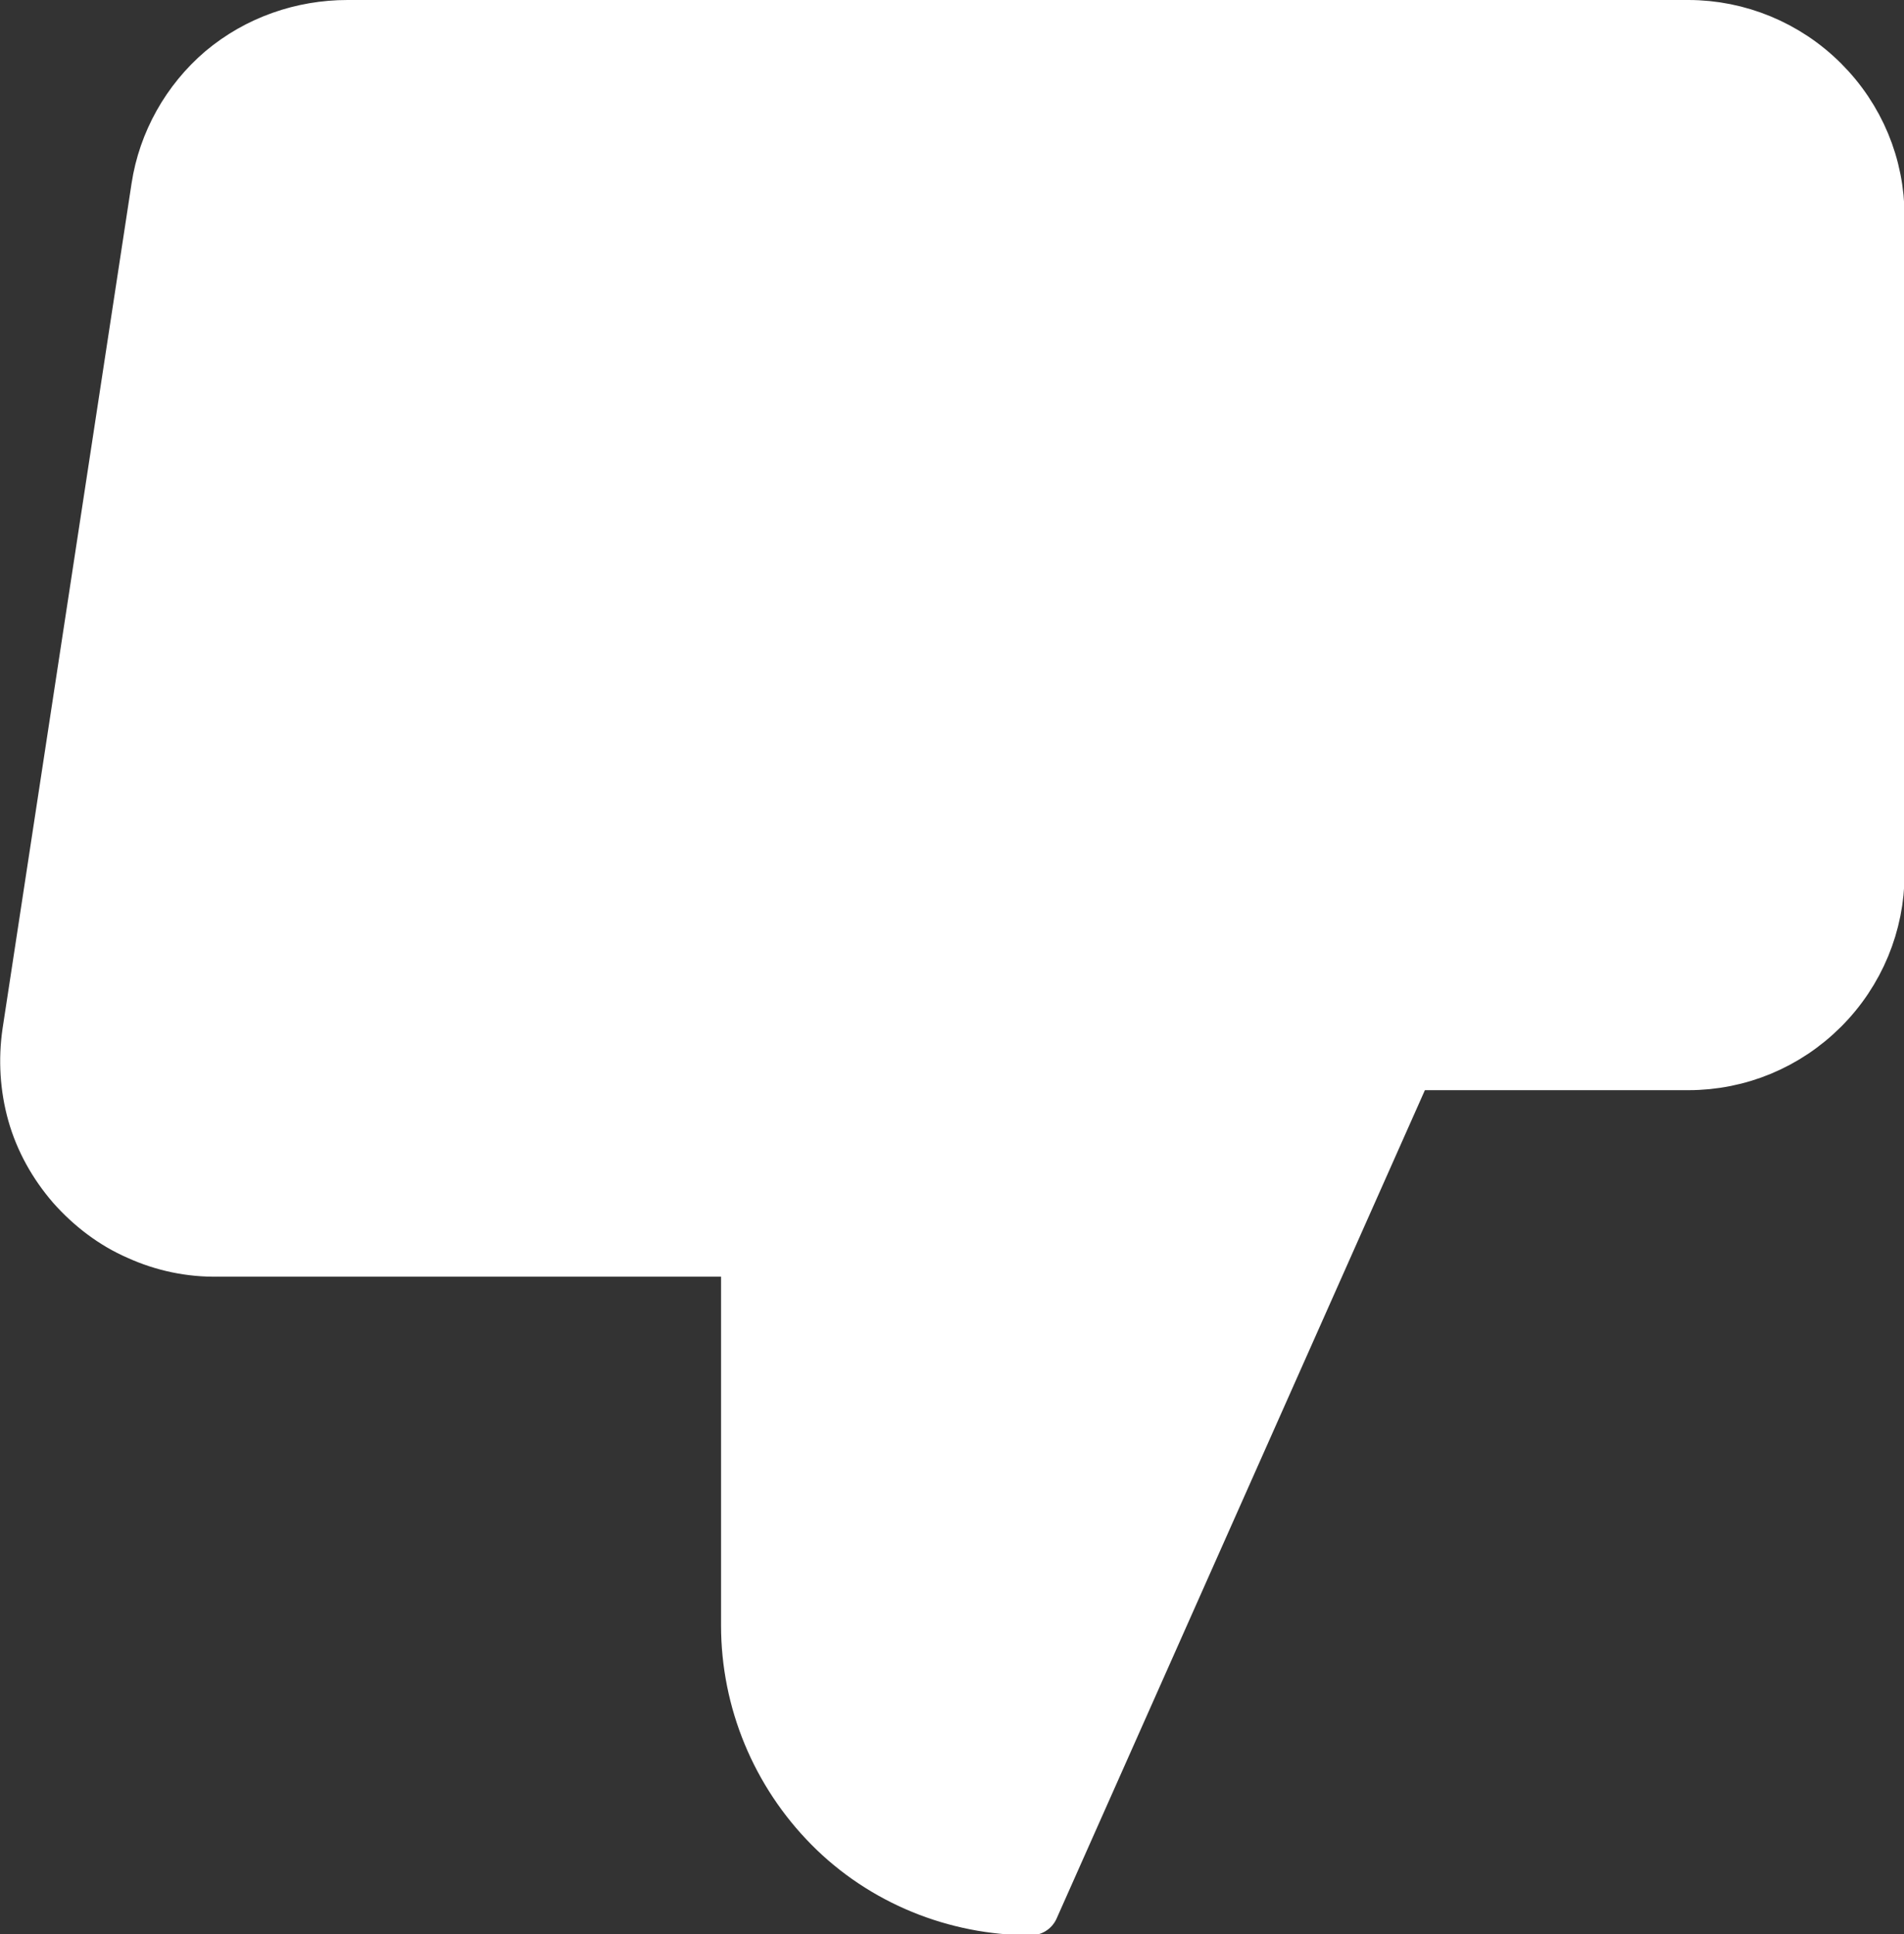 <?xml version="1.0" encoding="UTF-8"?>
<svg id="dislike" data-name="dislike" xmlns="http://www.w3.org/2000/svg" viewBox="0 0 33.8 34.33">
  <rect x="0" y="0" width="33.8" height="34.33" fill="#333333" stroke="none"/>
  <defs>
    <style>
      .cls-1 {
        fill: #fff;
      }

      .cls-2 {
        fill: none;
        stroke: #fff;
        stroke-linecap: round;
        stroke-linejoin: round;
      }
    </style>
  </defs>
  <path class="cls-1" d="m13.3,22.17v6.67c0,1.33.53,2.6,1.46,3.54s2.21,1.46,3.54,1.46l6.67-15V.5H6.17c-.8,0-1.58.27-2.2.79-.61.52-1.02,1.25-1.14,2.04L.54,18.33c-.07.48-.04.97.09,1.43.13.46.37.89.69,1.26.32.36.71.66,1.15.85.44.2.92.3,1.4.29h9.43ZM24.97.5h5c.88,0,1.73.35,2.36.98.63.63.98,1.47.98,2.36v11.67c0,.88-.35,1.73-.98,2.36-.63.63-1.47.98-2.36.98h-5"/>
  <path class="cls-2" d="m24.97.5h5c.88,0,1.73.35,2.36.98.63.63.98,1.47.98,2.36v11.67c0,.88-.35,1.73-.98,2.36-.63.63-1.47.98-2.36.98h-5m-11.67,3.33v6.67c0,1.33.53,2.6,1.46,3.54s2.21,1.46,3.54,1.46l6.67-15V.5H6.17c-.8,0-1.58.27-2.2.79-.61.52-1.02,1.25-1.14,2.04L.54,18.33c-.07.48-.04.97.09,1.43.13.46.37.89.69,1.26.32.36.71.66,1.15.85.44.2.92.3,1.4.29h9.43Z"/>
</svg>